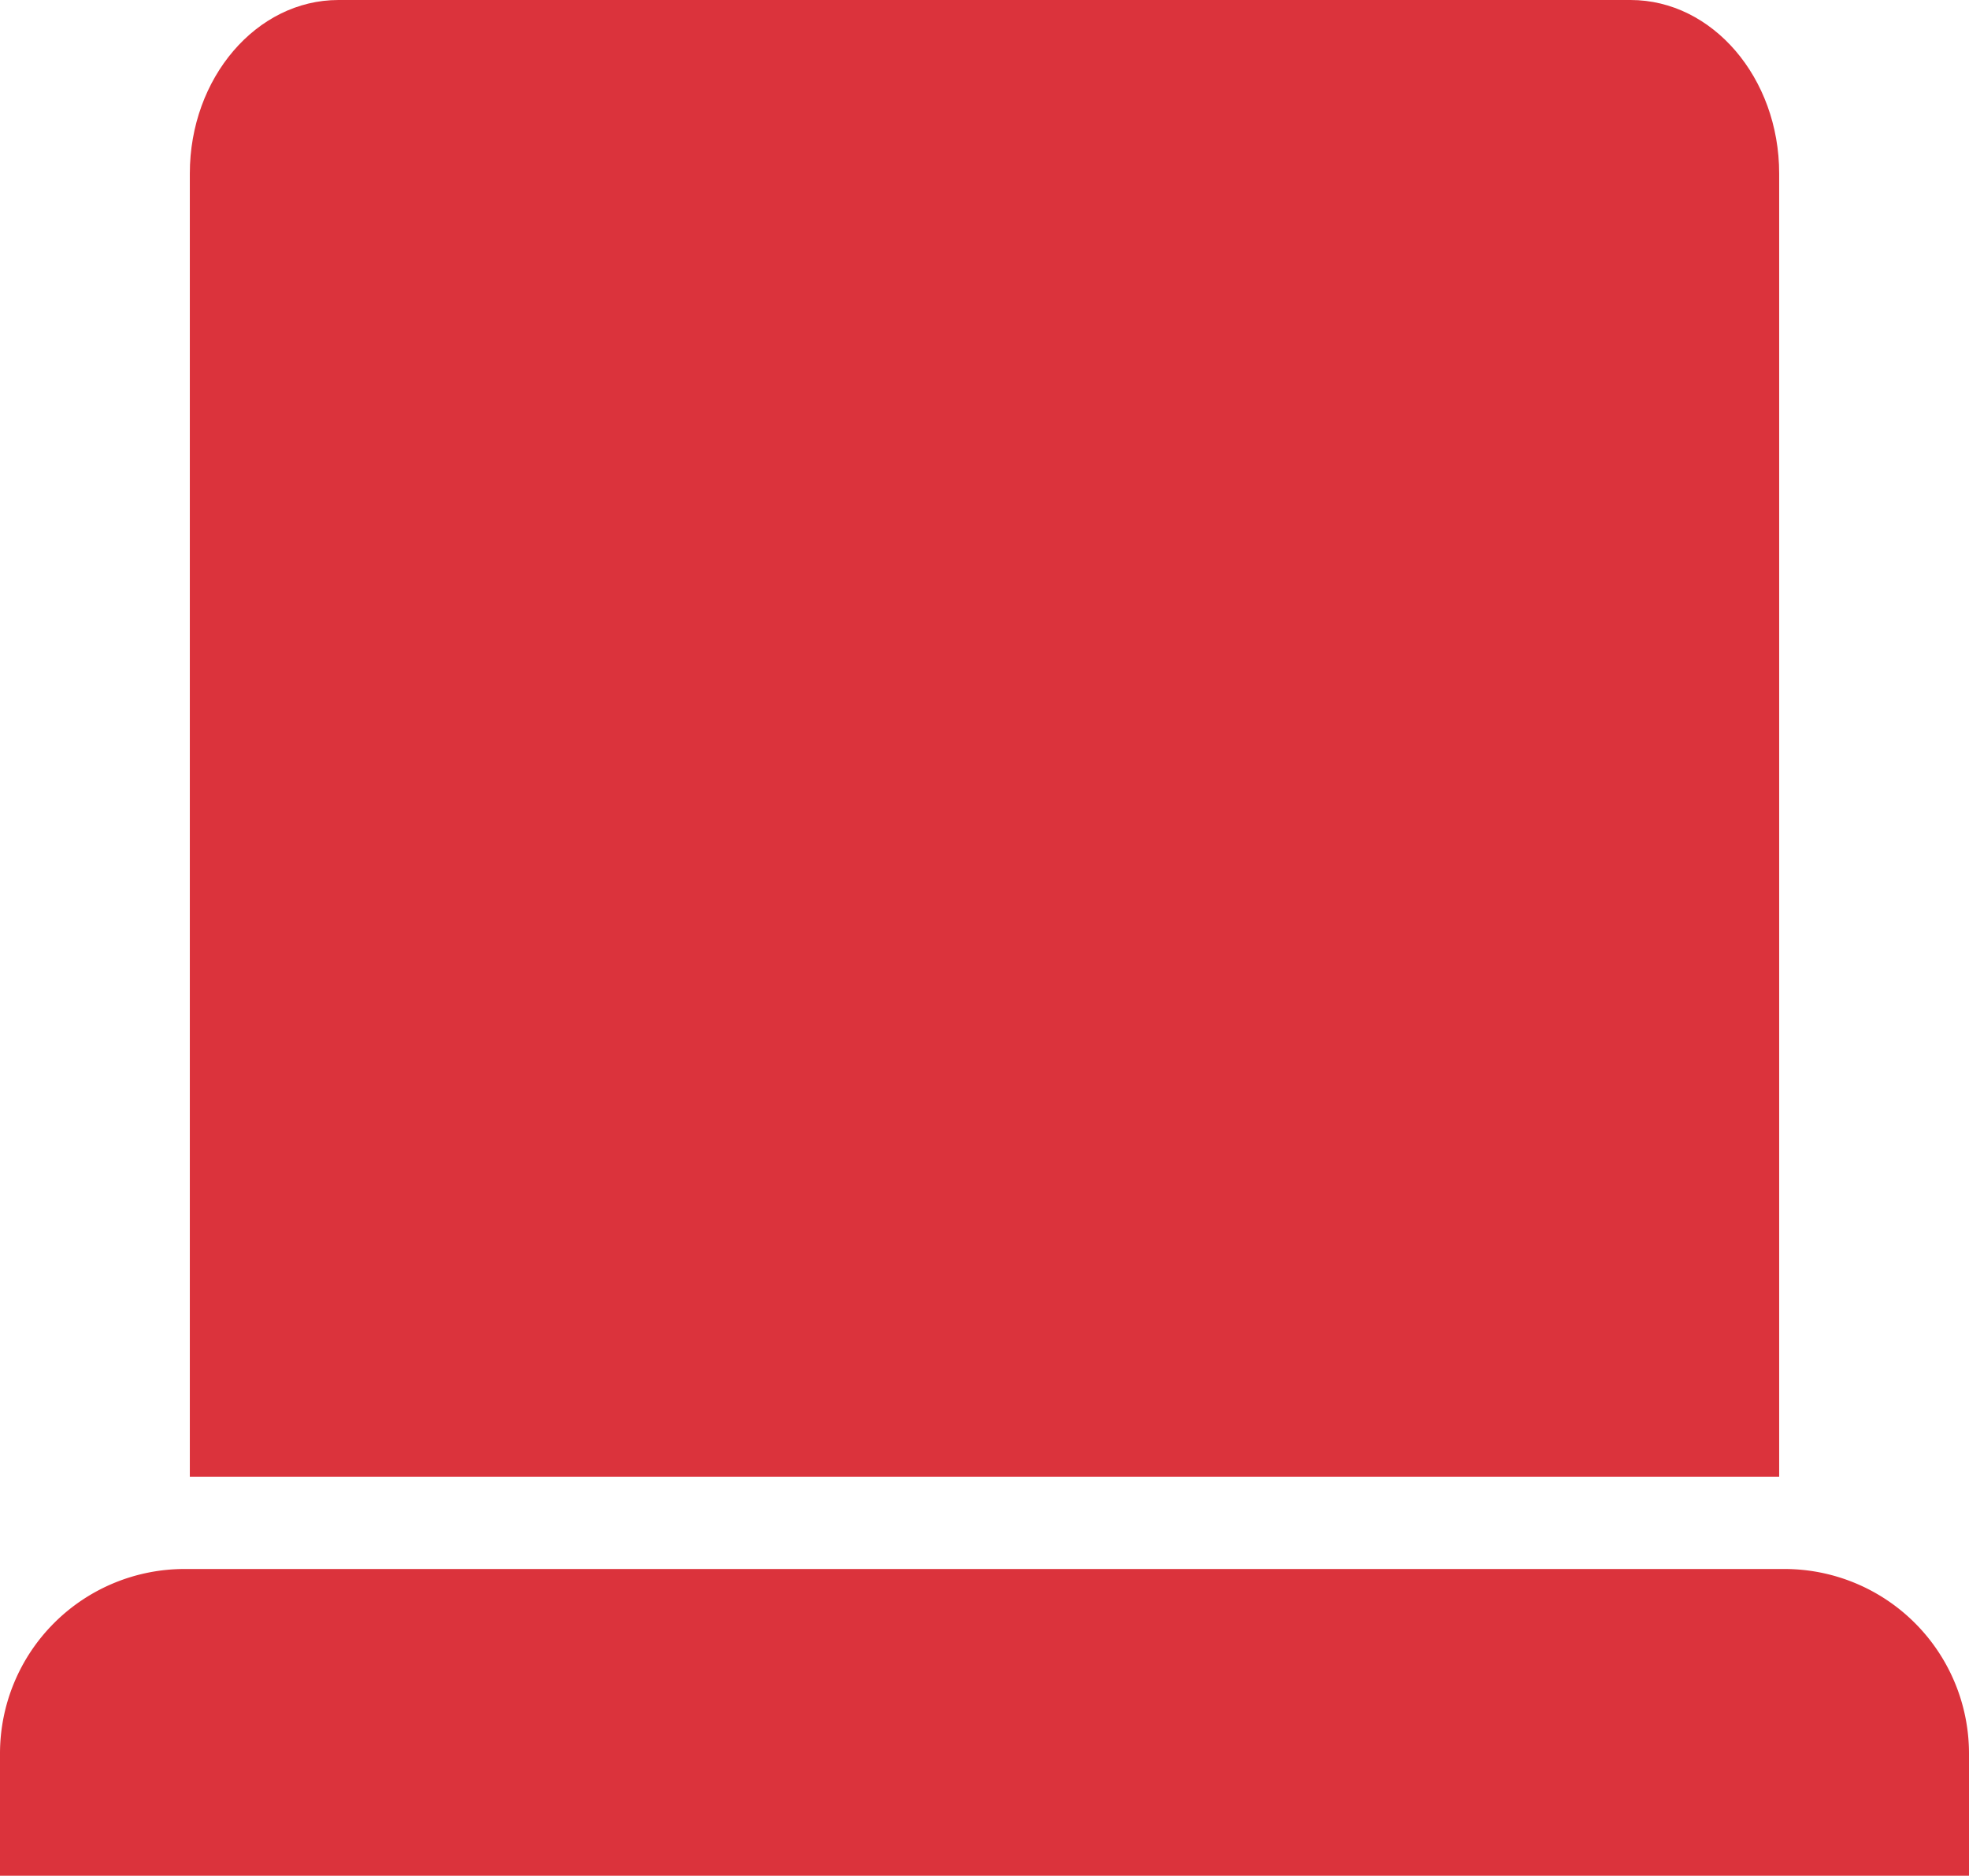 <svg xmlns="http://www.w3.org/2000/svg" viewBox="0 0 64 60.97"><defs><style>.cls-1{fill:#db333c;}</style></defs><g id="Layer_2" data-name="Layer 2"><g id="Layer_1-2" data-name="Layer 1"><path class="cls-1" d="M57.83,5.64C57.83,2.53,55.66,0,53,0H11C8.34,0,6.17,2.53,6.17,5.64V48H57.83Z"/><path class="cls-1" d="M58,51H6a6,6,0,0,0-6,6v4H64V57A6,6,0,0,0,58,51Z"/></g></g></svg>